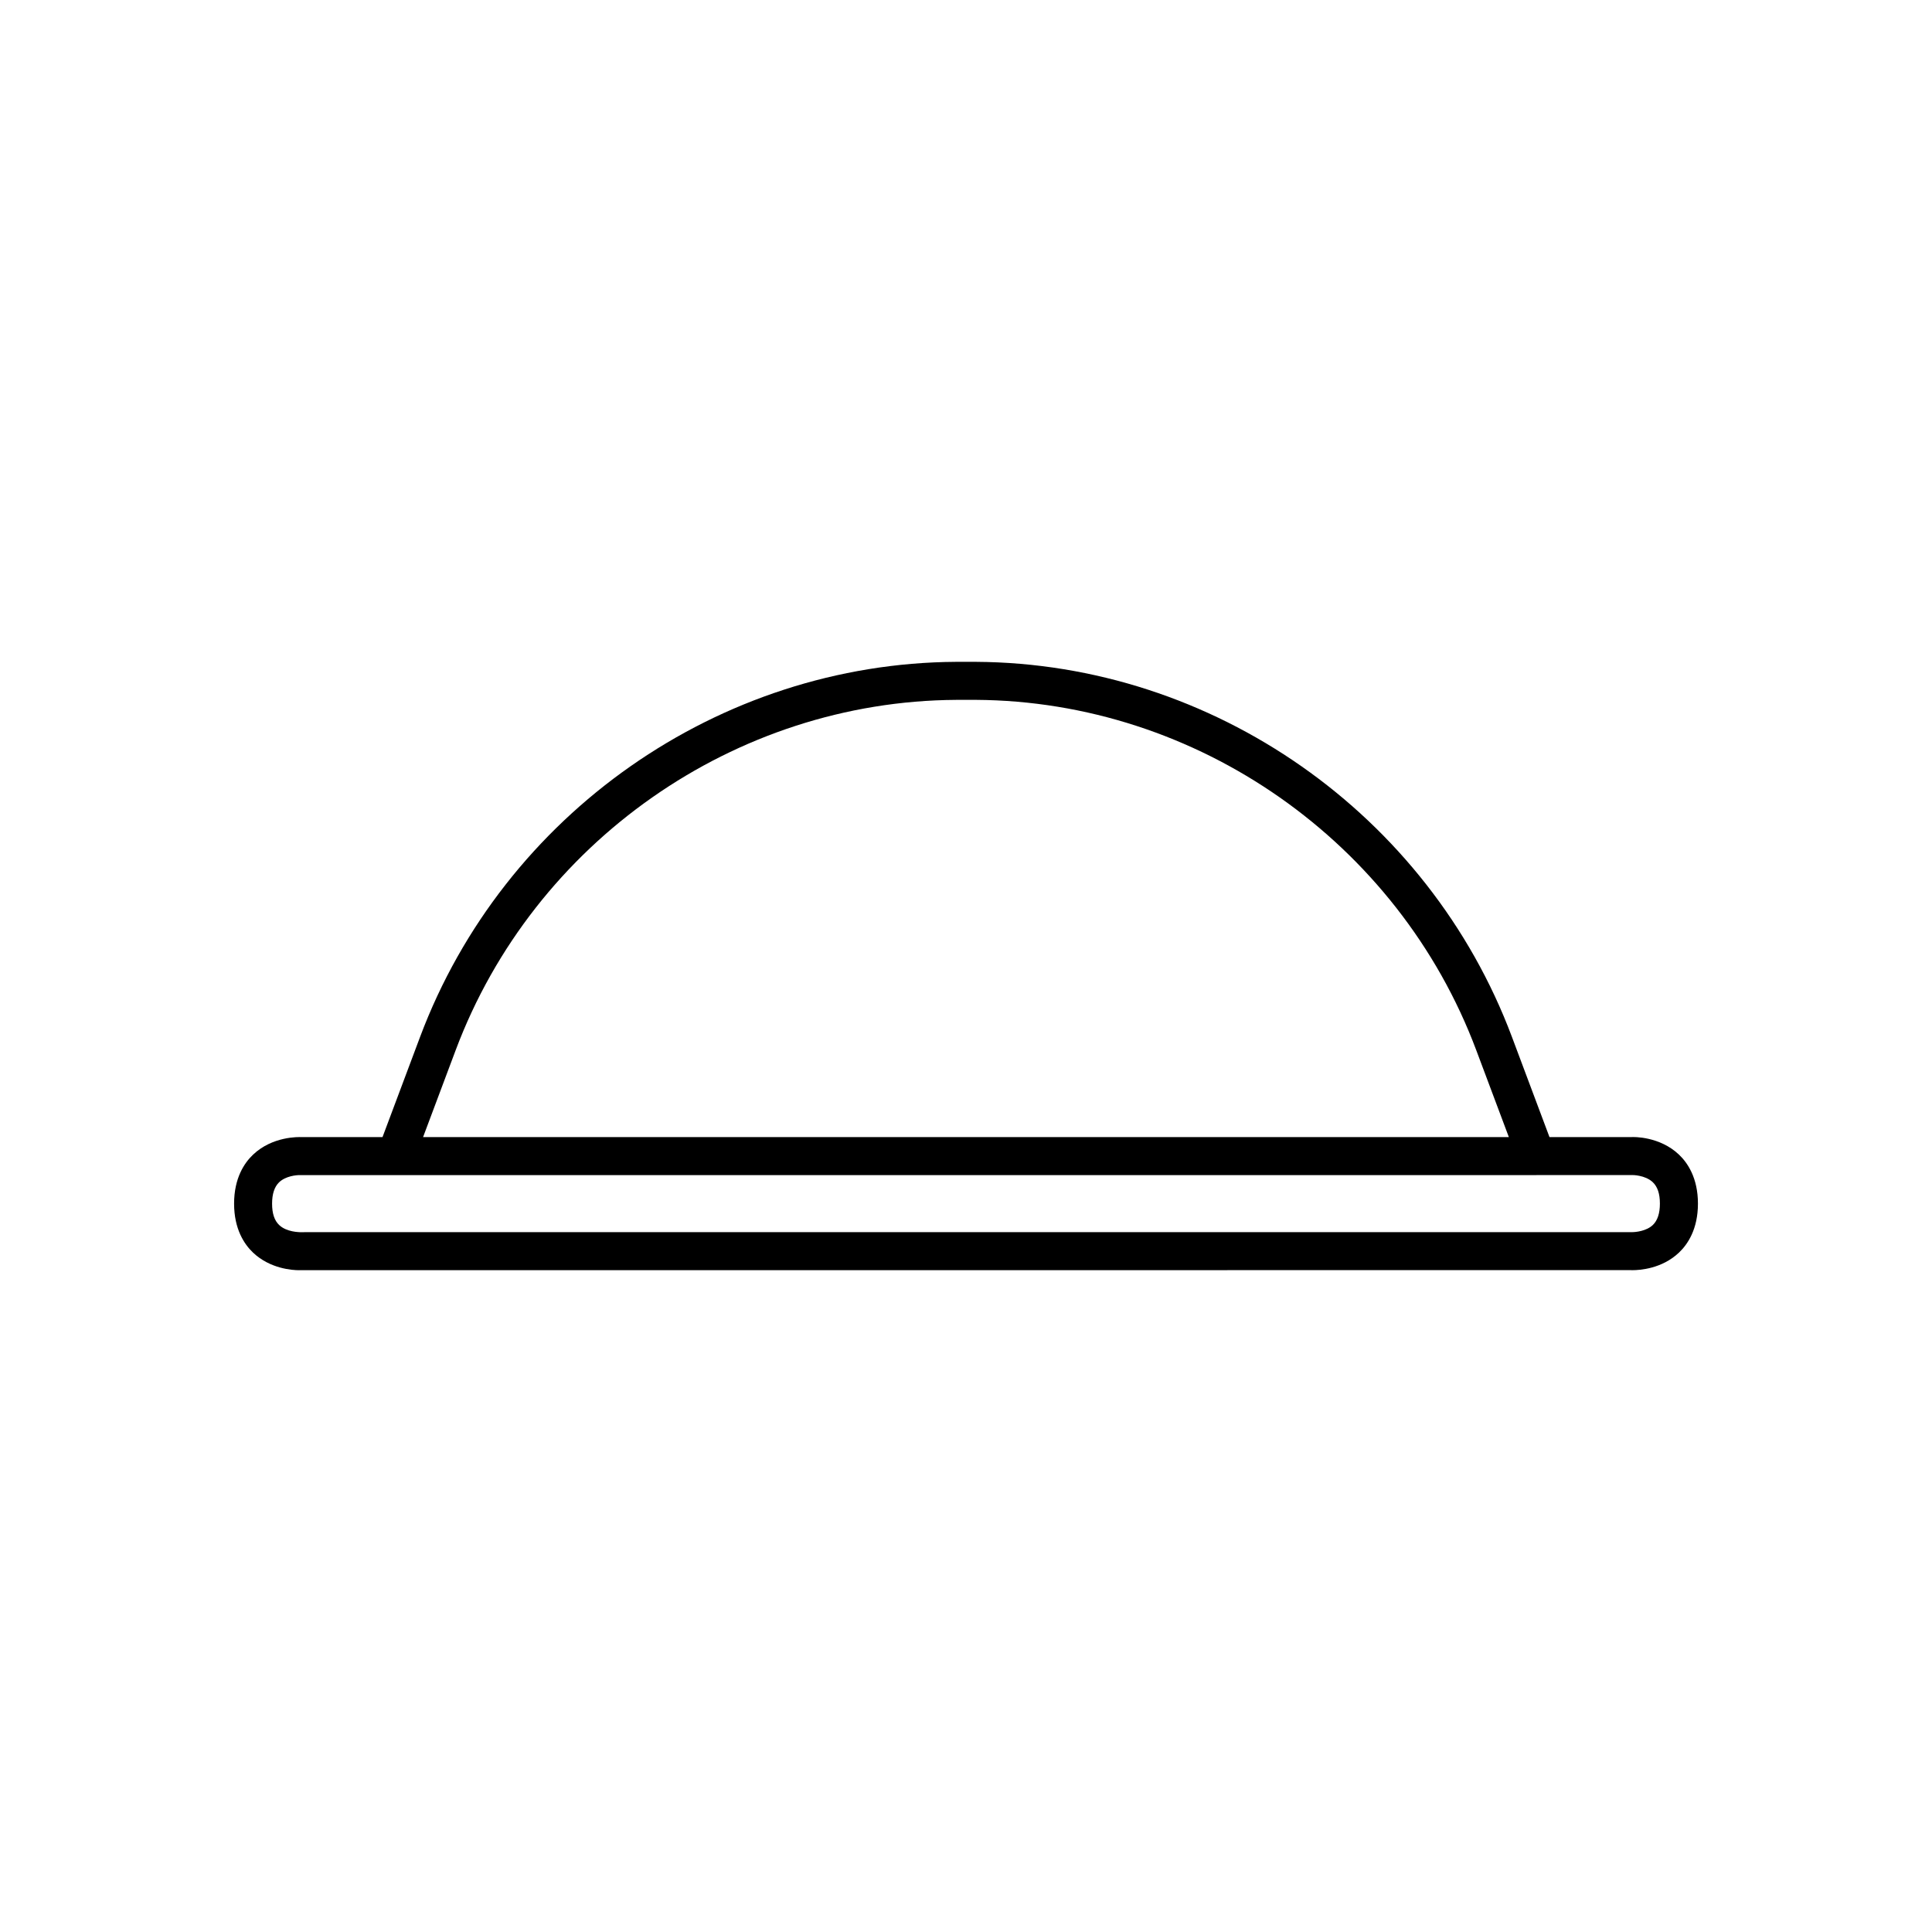 <?xml version="1.0" encoding="UTF-8"?>
<!-- Uploaded to: ICON Repo, www.iconrepo.com, Generator: ICON Repo Mixer Tools -->
<svg fill="#000000" width="800px" height="800px" version="1.1" viewBox="144 144 512 512" xmlns="http://www.w3.org/2000/svg">
 <path d="m576.33 445.34h-21.699l-9.953-26.547c-22.16-59.094-79.234-99.039-142.02-99.398l-2.656-0.008-2.656 0.008c-62.789 0.363-119.86 40.305-142.02 99.398l-9.957 26.551-21.441 0.004c-0.781-0.043-7.731-0.238-12.875 4.656-2.289 2.172-5.016 6.188-5.016 12.969s2.727 10.797 5.012 12.973c4.547 4.32 10.5 4.672 12.188 4.672 0.223 0 0.371-0.004 0.434-0.012h176.33l176.08-0.008c0.098 0.004 0.281 0.012 0.547 0.012 1.902 0 7.809-0.367 12.328-4.668 2.289-2.172 5.016-6.188 5.016-12.969s-2.727-10.797-5.012-12.973c-5.148-4.894-12.102-4.707-12.621-4.66zm-320.21 0 8.629-23.008c20.699-55.203 74.008-92.523 132.64-92.859l2.602-0.012 2.598 0.008c58.641 0.336 111.95 37.656 132.64 92.859l8.629 23.008-30.516 0.004zm325.93 23.266c-1.715 1.664-4.609 1.949-5.719 1.926h-176.33l-176.59 0.008c0-0.035-3.391 0.035-5.426-1.895-1.266-1.203-1.879-3.059-1.879-5.672 0-2.551 0.621-4.445 1.84-5.633 1.715-1.664 4.551-1.965 5.715-1.926h327.48c0.012 0 0.023-0.004 0.035-0.004l25.406-0.004c-0.047-0.016 3.391-0.035 5.426 1.895 1.266 1.203 1.883 3.059 1.883 5.672 0 2.551-0.621 4.445-1.84 5.633z"/>
</svg>